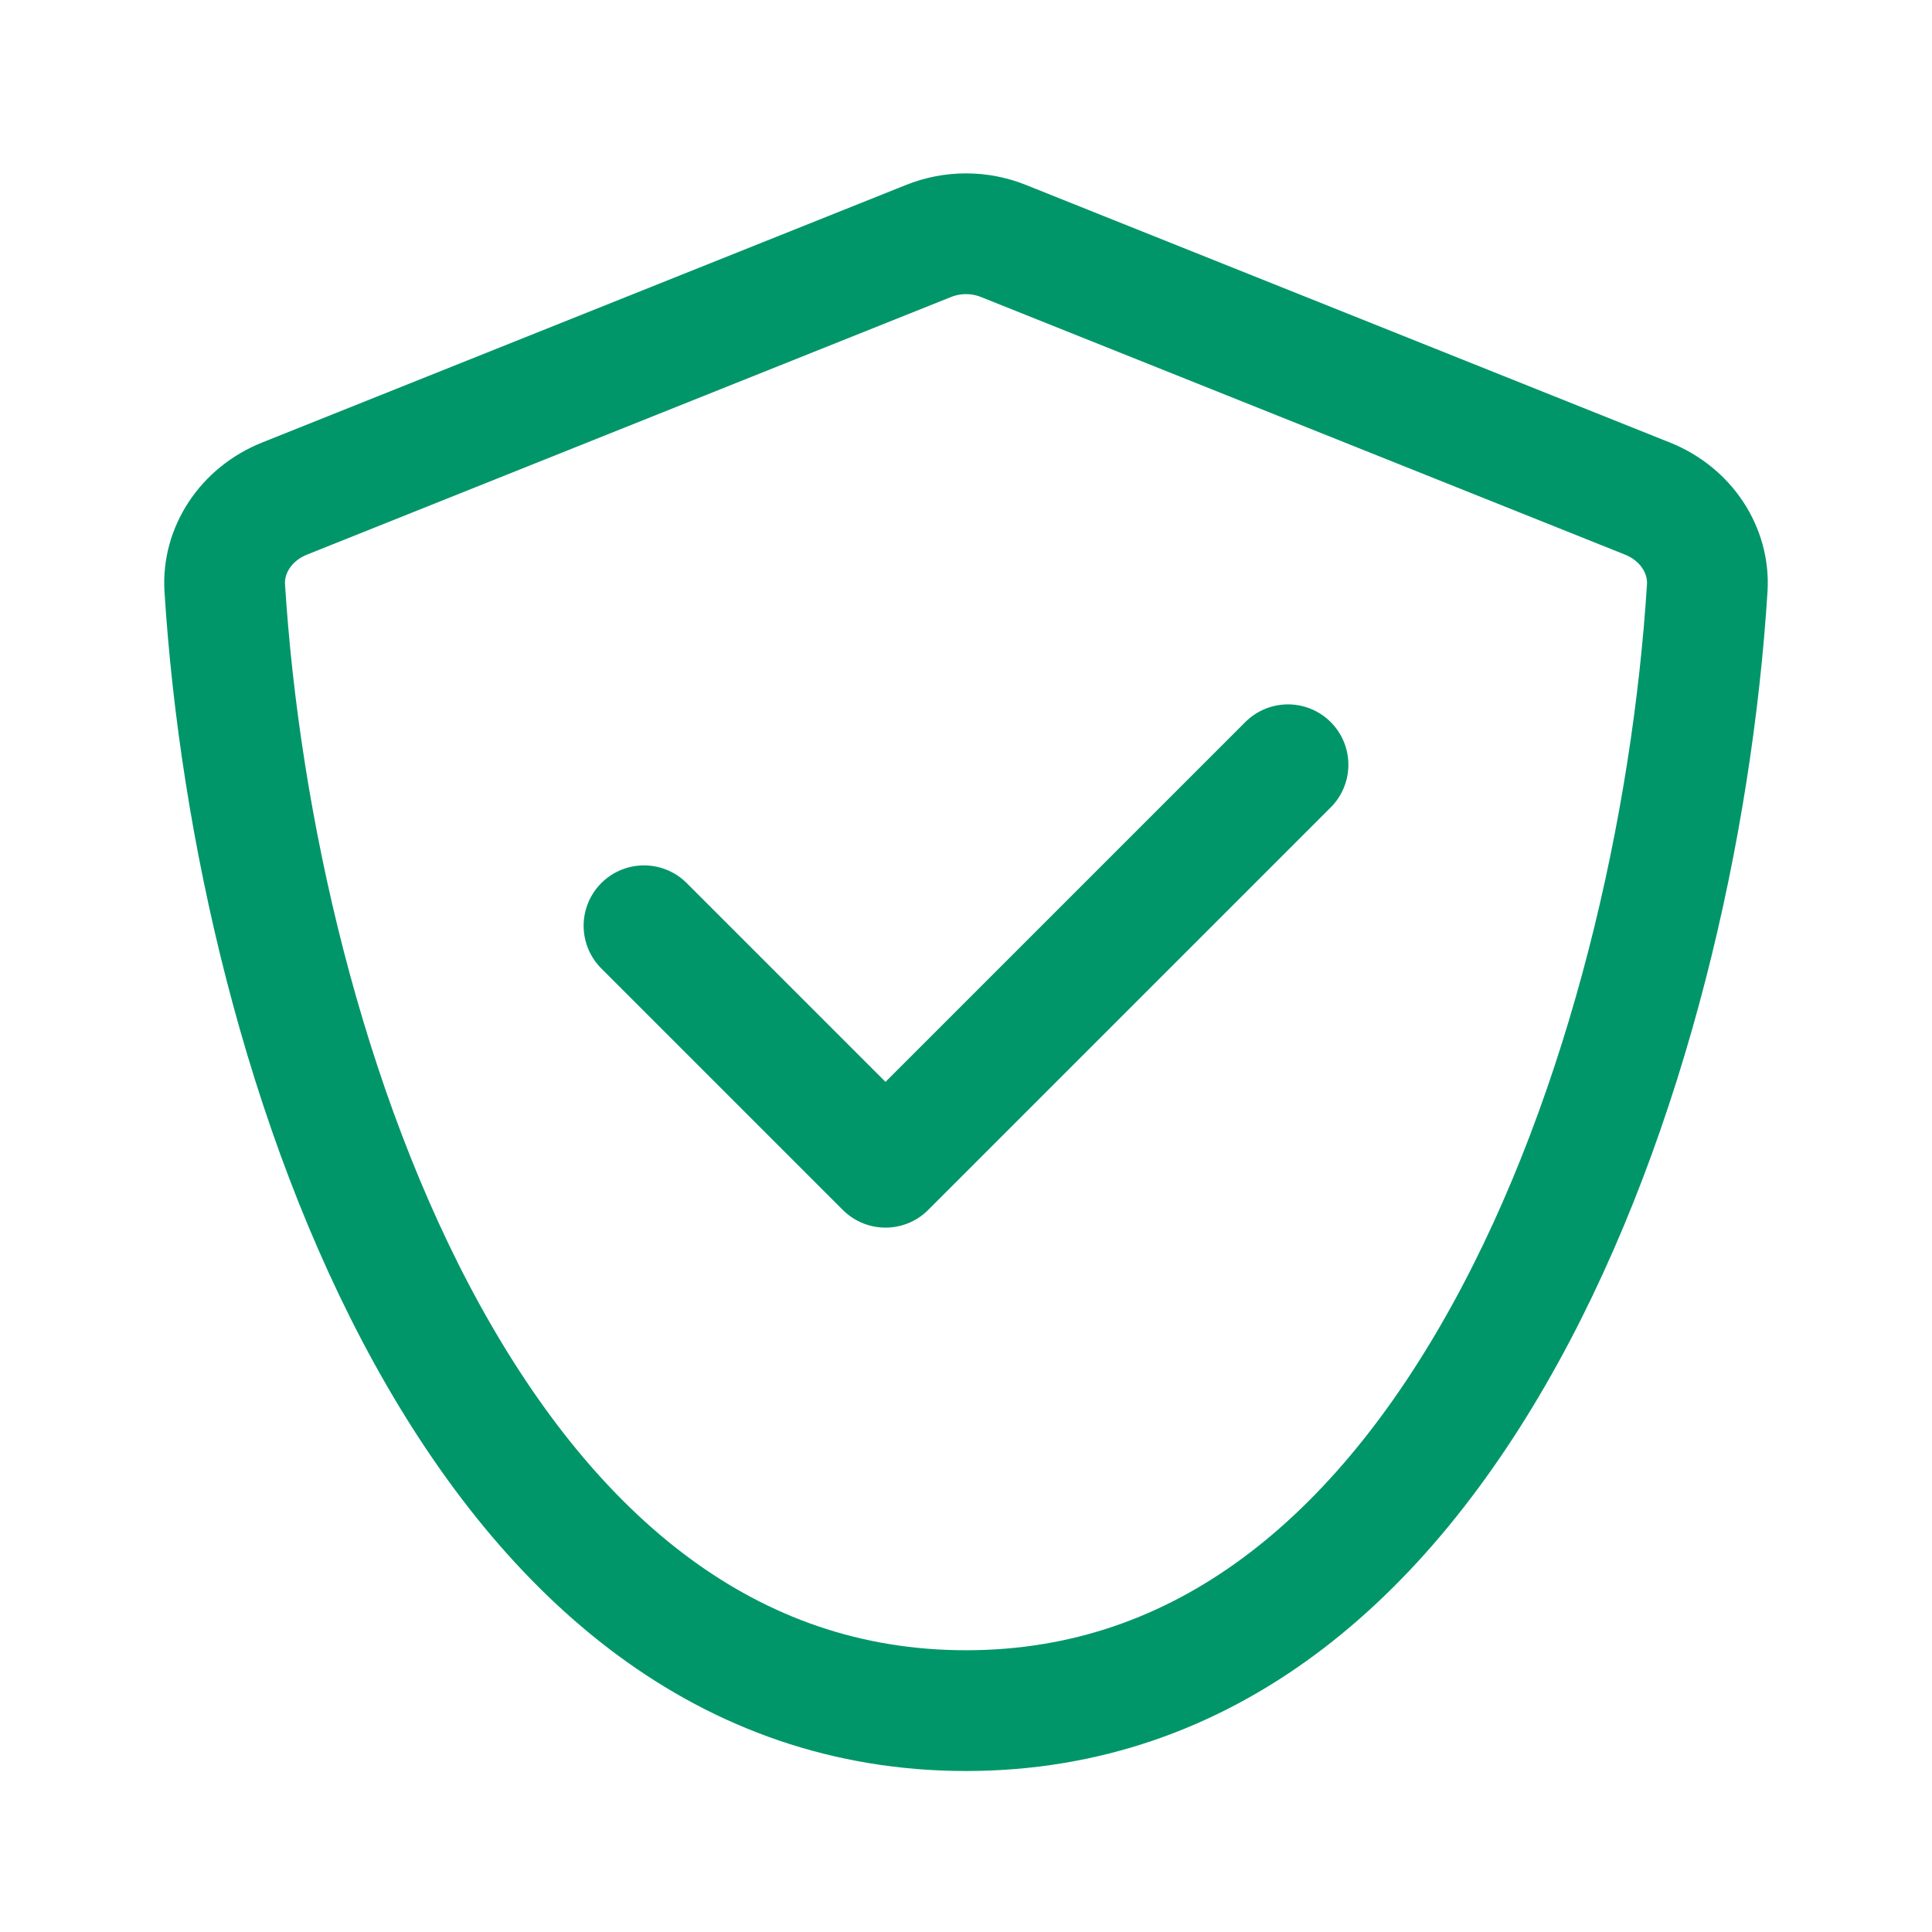 <svg width="24" height="24" viewBox="0 0 24 24" fill="none" xmlns="http://www.w3.org/2000/svg">
<path d="M3.536 6.193L11.536 2.993C11.834 2.874 12.166 2.874 12.464 2.993L20.464 6.193C20.949 6.387 21.237 6.839 21.208 7.304C21.023 10.245 20.229 13.792 18.693 16.577C17.158 19.36 14.968 21.25 12 21.25C9.032 21.25 6.842 19.36 5.307 16.577C3.771 13.792 2.977 10.245 2.792 7.304C2.763 6.839 3.051 6.387 3.536 6.193Z" stroke="#009669" stroke-width="1.5" stroke-linejoin="round"/>
<path d="M8 11.5L11 14.5L16 9.5" stroke="#009669" stroke-width="1.5" stroke-linecap="round" stroke-linejoin="round"/>
</svg>
